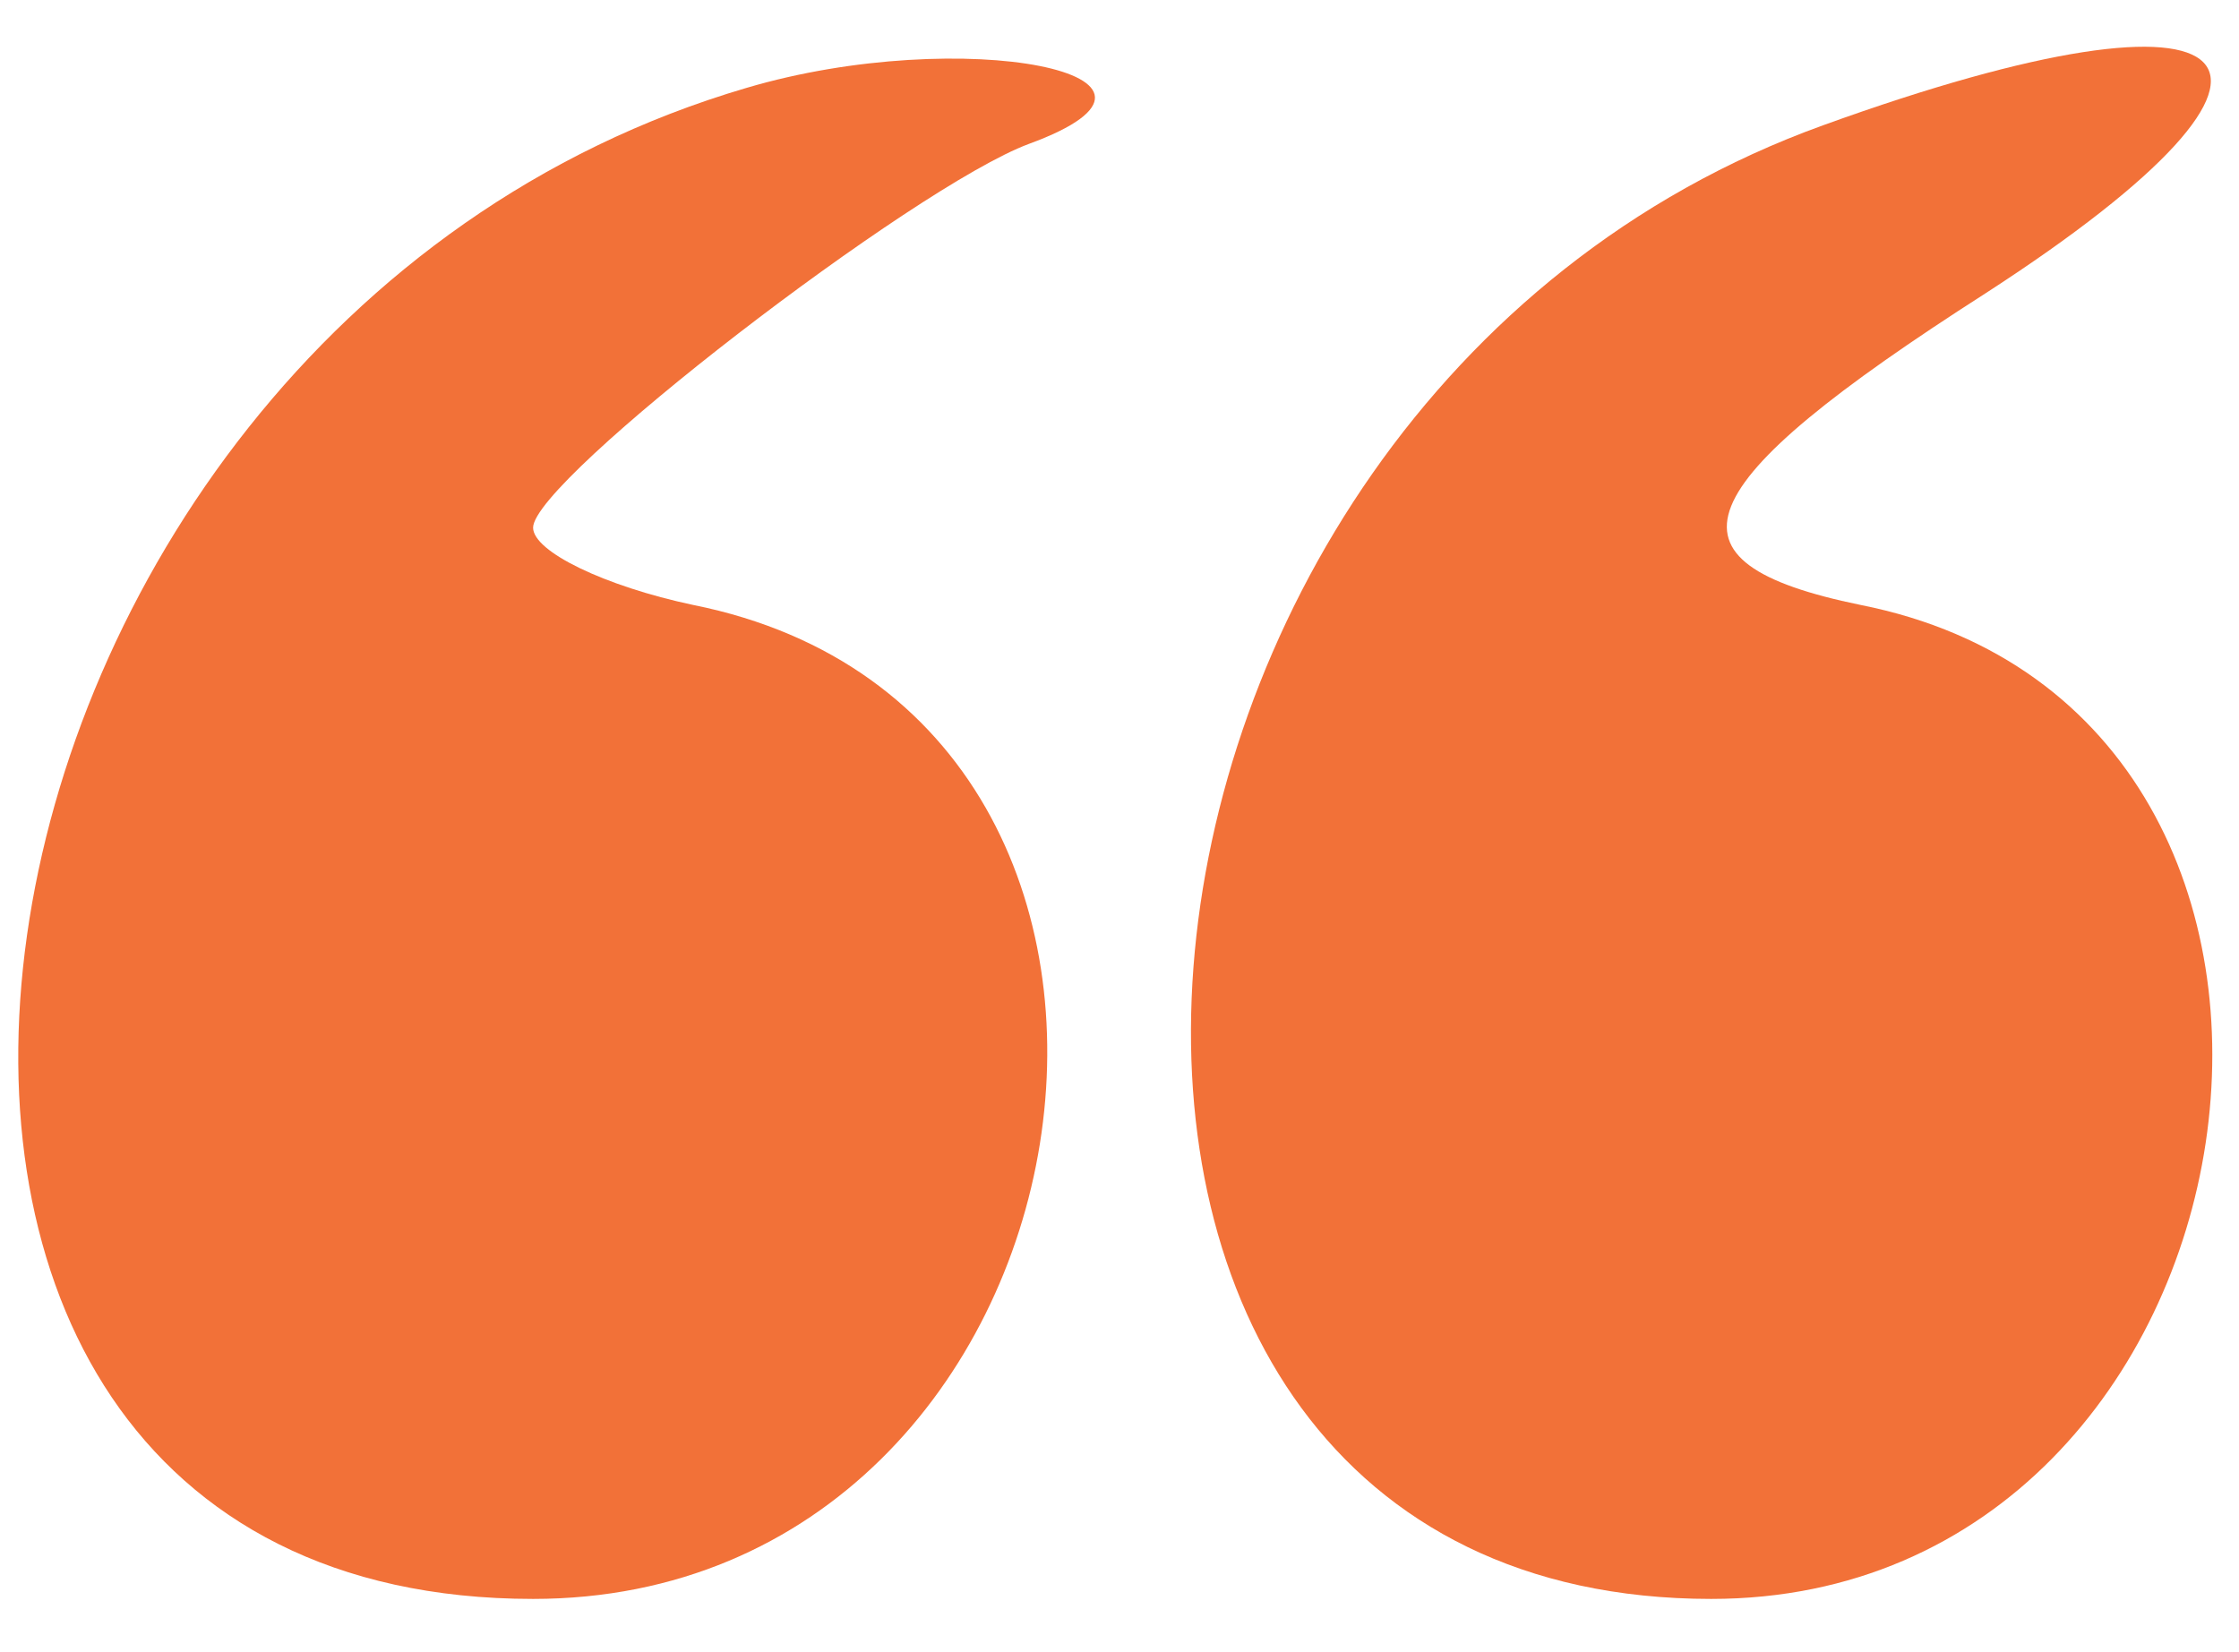 <?xml version="1.0" standalone="no"?>
<!DOCTYPE svg PUBLIC "-//W3C//DTD SVG 20010904//EN"
 "http://www.w3.org/TR/2001/REC-SVG-20010904/DTD/svg10.dtd">
<svg version="1.0" xmlns="http://www.w3.org/2000/svg"
 width="42pt" height="31pt" viewBox="0 0 42 31"
 preserveAspectRatio="xMidYMid meet">
<g transform="translate(0,31) scale(0.05,-0.05)"
fill="#f27138" stroke="none">
<path d="M280 587 c-313 -92 -380 -567 -80 -567 217 0 270 331 60 373 -33 7
-60 20 -60 29 0 18 143 128 186 144 71 26 -25 45 -106 21z"/>
<path d="M684 573 c-291 -105 -325 -553 -42 -553 213 0 263 332 56 373 -78 16
-67 44 47 117 136 88 102 122 -61 63z"/>
</g>
</svg>
